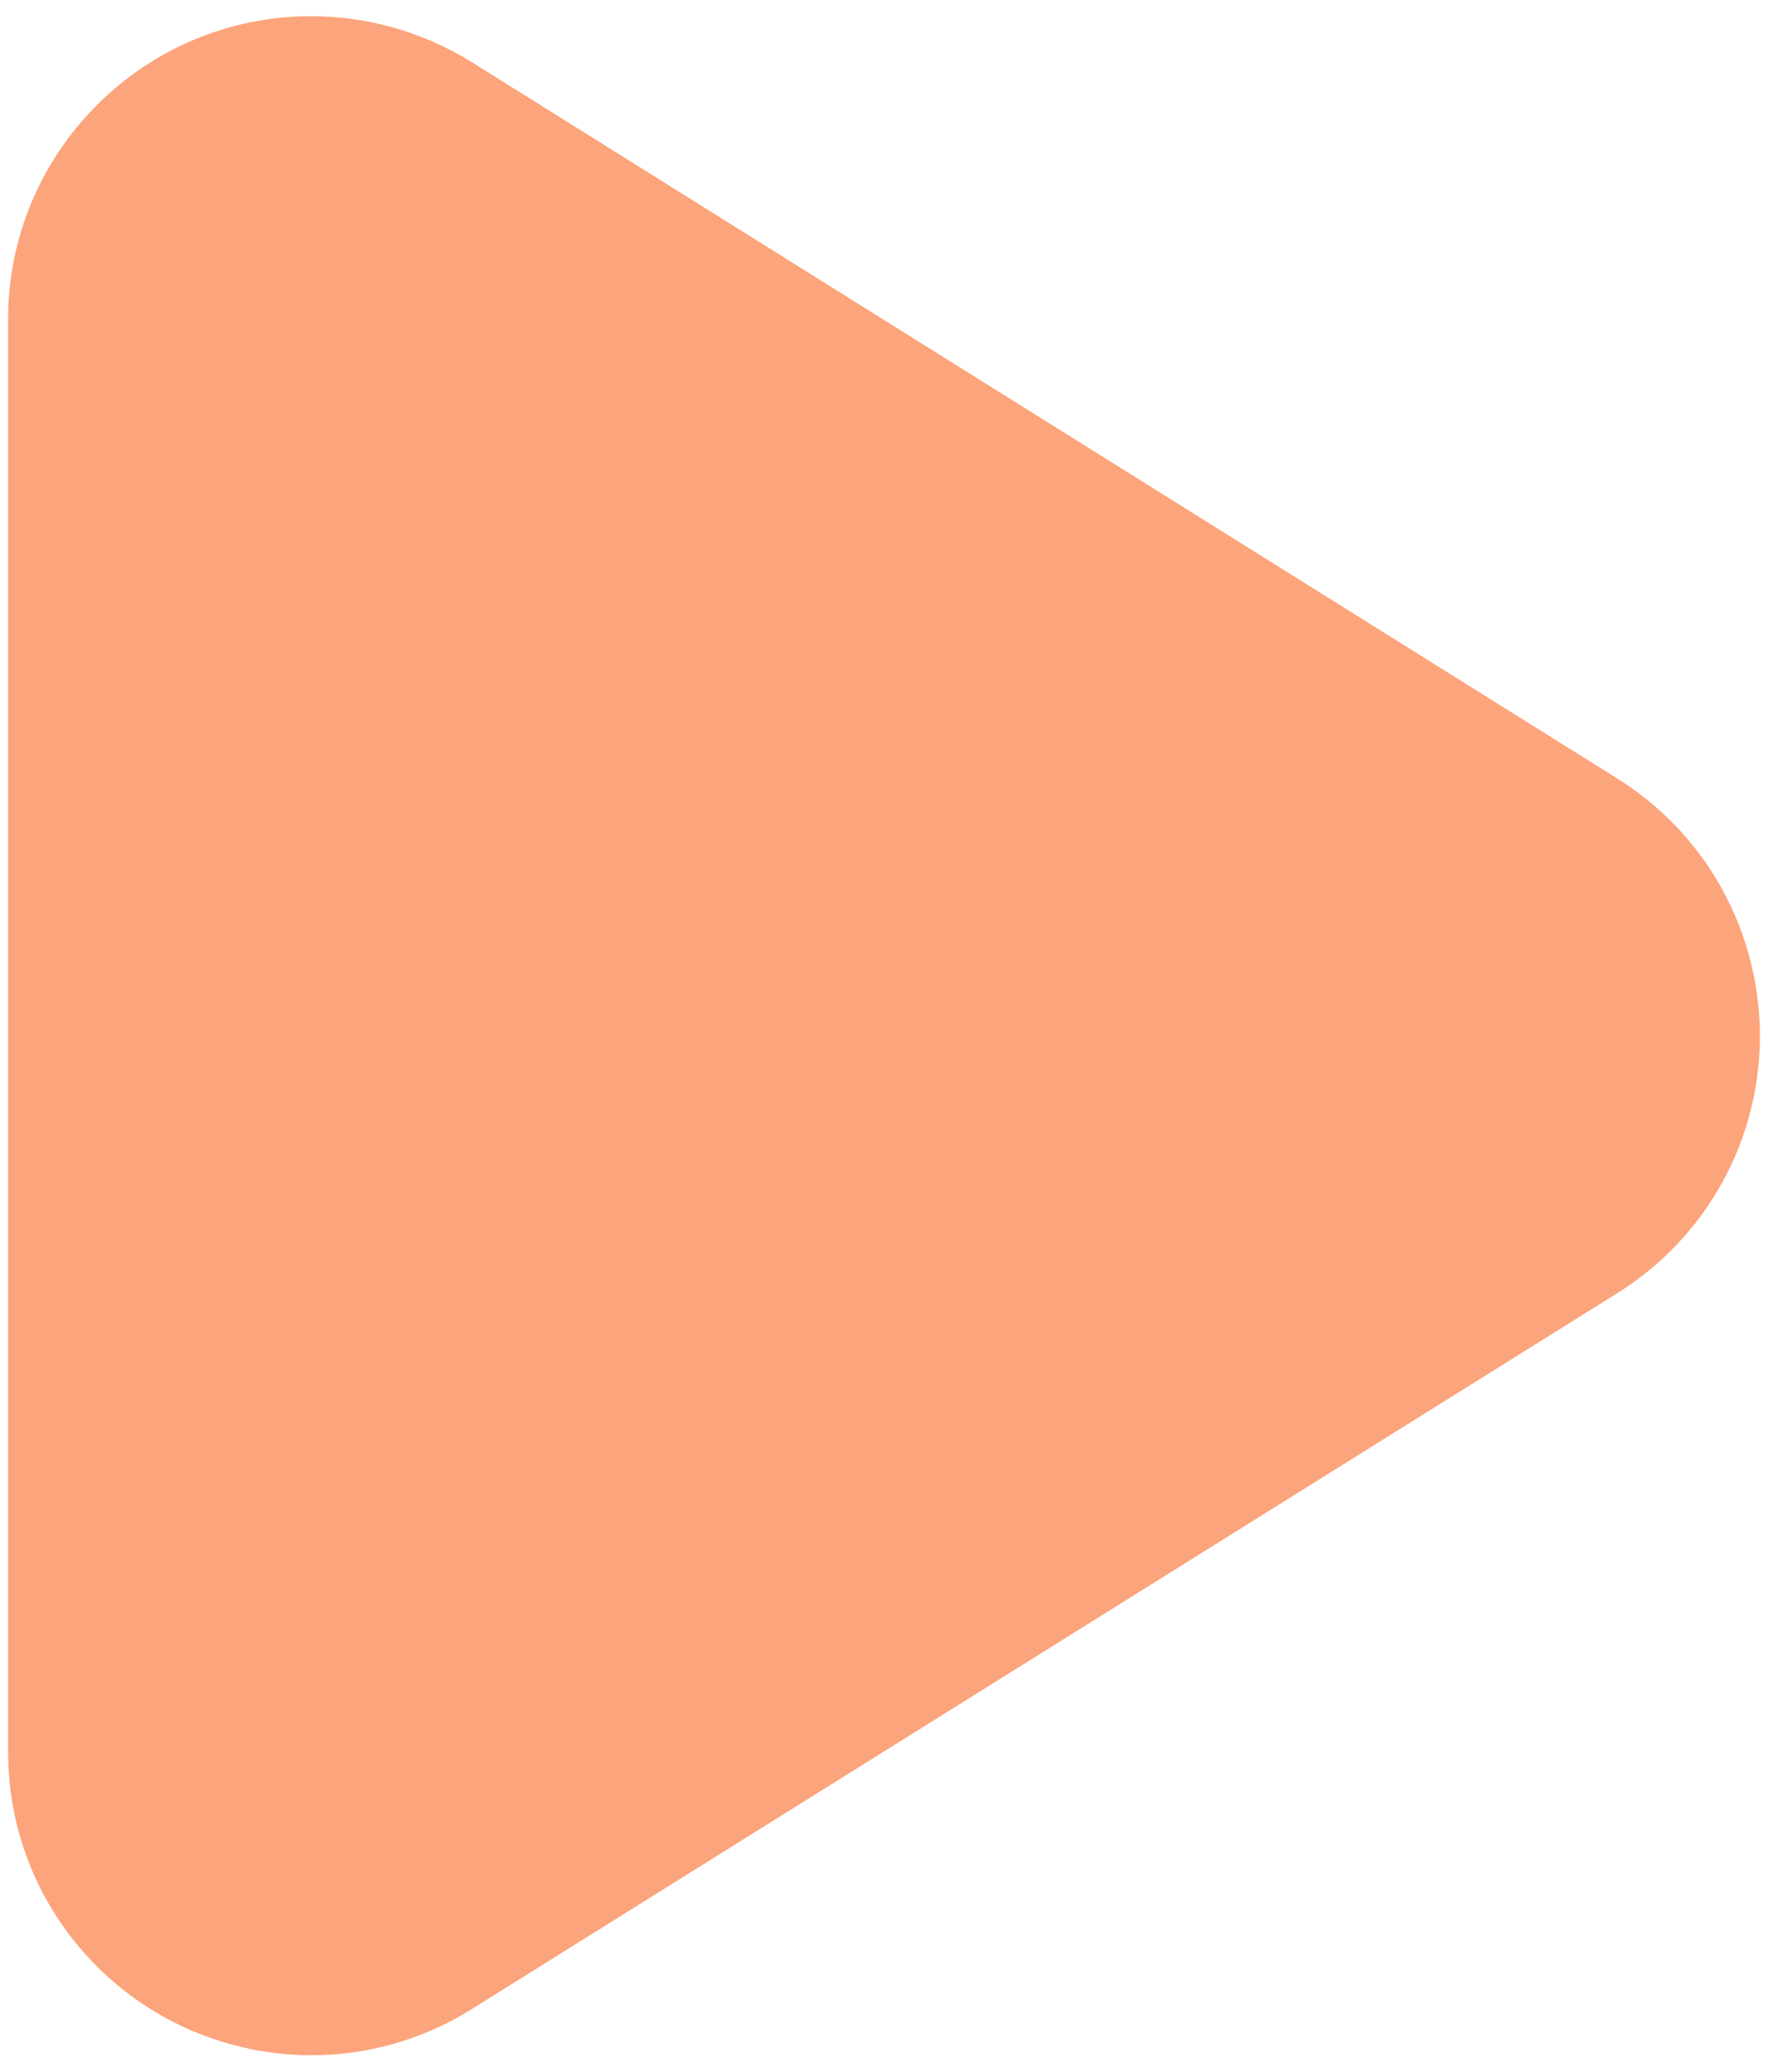 <svg xmlns="http://www.w3.org/2000/svg" width="35" height="41" viewBox="0 0 35 41">
  <path d="m32.02,15.41c2.81,1.76,3.66,5.46,1.91,8.27-.48.77-1.14,1.43-1.91,1.91l-22.68,14.17c-2.81,1.76-6.51.9-8.27-1.91-.6-.95-.91-2.06-.91-3.18V6.32c0-3.31,2.69-6,6-6,1.12,0,2.23.32,3.18.91l22.68,14.18Z" style="fill: #fca47b;"/>
</svg>
